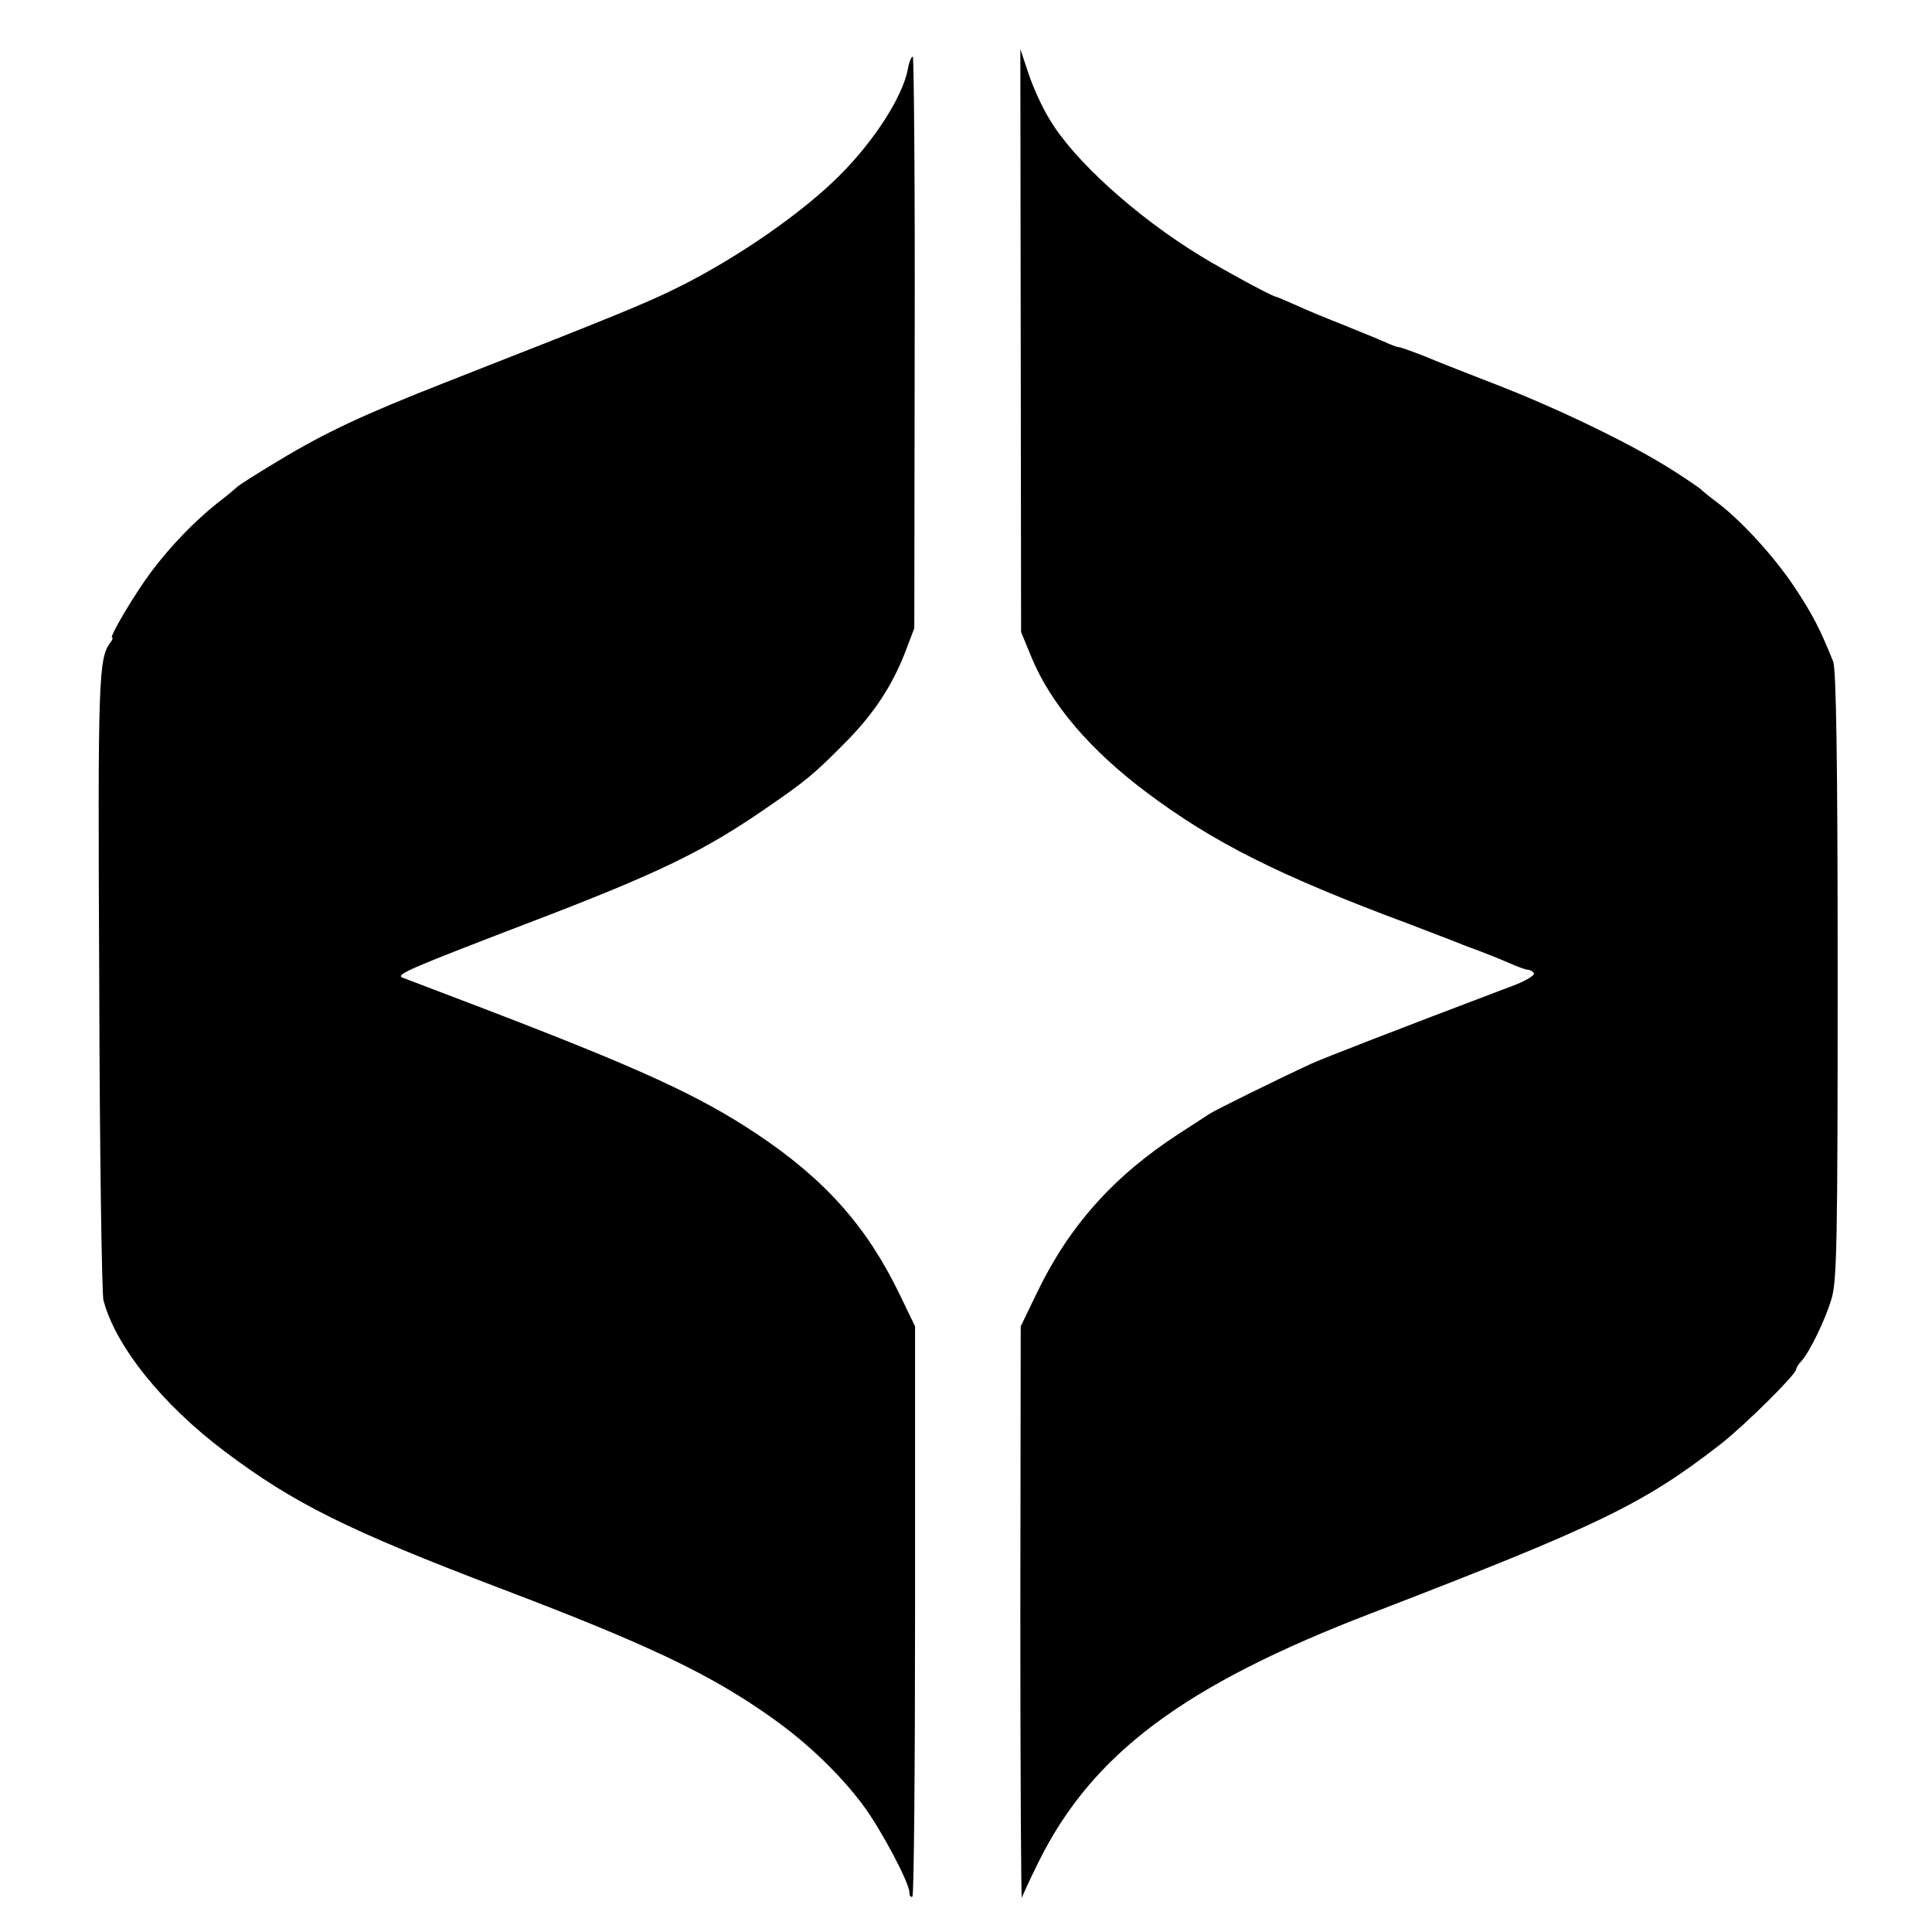 <?xml version="1.0" standalone="no"?>
<!DOCTYPE svg PUBLIC "-//W3C//DTD SVG 20010904//EN"
 "http://www.w3.org/TR/2001/REC-SVG-20010904/DTD/svg10.dtd">
<svg version="1.0" xmlns="http://www.w3.org/2000/svg"
 width="512pt" height="512pt" viewBox="0 0 512 512"
 preserveAspectRatio="xMidYMid meet">
<g transform="translate(0,512) scale(0.1,-0.1)"
fill="#000000" stroke="none">
<path d="M2705 4218 l1 -773 28 -68 c51 -123 156 -246 306 -358 176 -132 351
-220 695 -348 61 -23 119 -46 130 -50 11 -5 36 -14 55 -21 19 -7 54 -21 77
-31 24 -11 47 -19 52 -19 6 0 12 -4 16 -9 3 -5 -18 -18 -47 -30 -325 -123
-510 -195 -543 -210 -93 -43 -251 -121 -270 -133 -11 -7 -47 -31 -80 -52 -173
-112 -292 -245 -377 -422 l-43 -89 -1 -764 c0 -420 2 -758 4 -750 3 8 22 50
44 94 142 287 385 469 883 660 602 232 719 288 925 448 64 50 200 185 200 198
0 4 6 14 13 21 22 23 65 112 81 167 14 48 16 151 16 858 0 571 -4 811 -12 830
-35 87 -55 126 -103 198 -54 81 -141 176 -205 224 -19 14 -37 29 -40 32 -3 4
-37 27 -76 52 -103 66 -287 156 -454 222 -80 31 -172 67 -205 81 -33 13 -64
24 -68 24 -5 0 -23 7 -40 15 -18 8 -66 27 -107 44 -41 16 -97 39 -125 52 -27
12 -52 23 -55 23 -11 2 -137 70 -199 108 -170 104 -335 253 -399 361 -19 30
-44 85 -56 121 l-22 66 1 -772z"/>
<path d="M2406 4937 c-14 -73 -88 -189 -181 -282 -98 -98 -267 -216 -425 -295
-88 -44 -172 -78 -621 -254 -216 -85 -315 -131 -441 -207 -57 -34 -105 -65
-108 -68 -3 -3 -27 -24 -55 -45 -60 -48 -123 -113 -174 -181 -43 -57 -113
-175 -104 -175 3 0 1 -6 -4 -12 -32 -43 -34 -90 -30 -903 1 -445 7 -823 11
-840 31 -121 156 -277 321 -401 183 -138 326 -209 730 -363 395 -150 558 -228
720 -343 95 -67 182 -151 243 -233 48 -65 122 -205 122 -230 0 -9 3 -14 8 -11
4 2 7 343 7 758 l0 753 -41 85 c-87 180 -198 305 -380 426 -152 101 -307 172
-719 330 -110 42 -208 79 -218 83 -20 8 15 23 333 145 346 132 465 190 630
304 105 72 127 90 212 176 73 74 121 147 155 233 l26 68 1 758 c1 416 -2 757
-5 757 -4 0 -10 -15 -13 -33z"/>
</g>
</svg>
